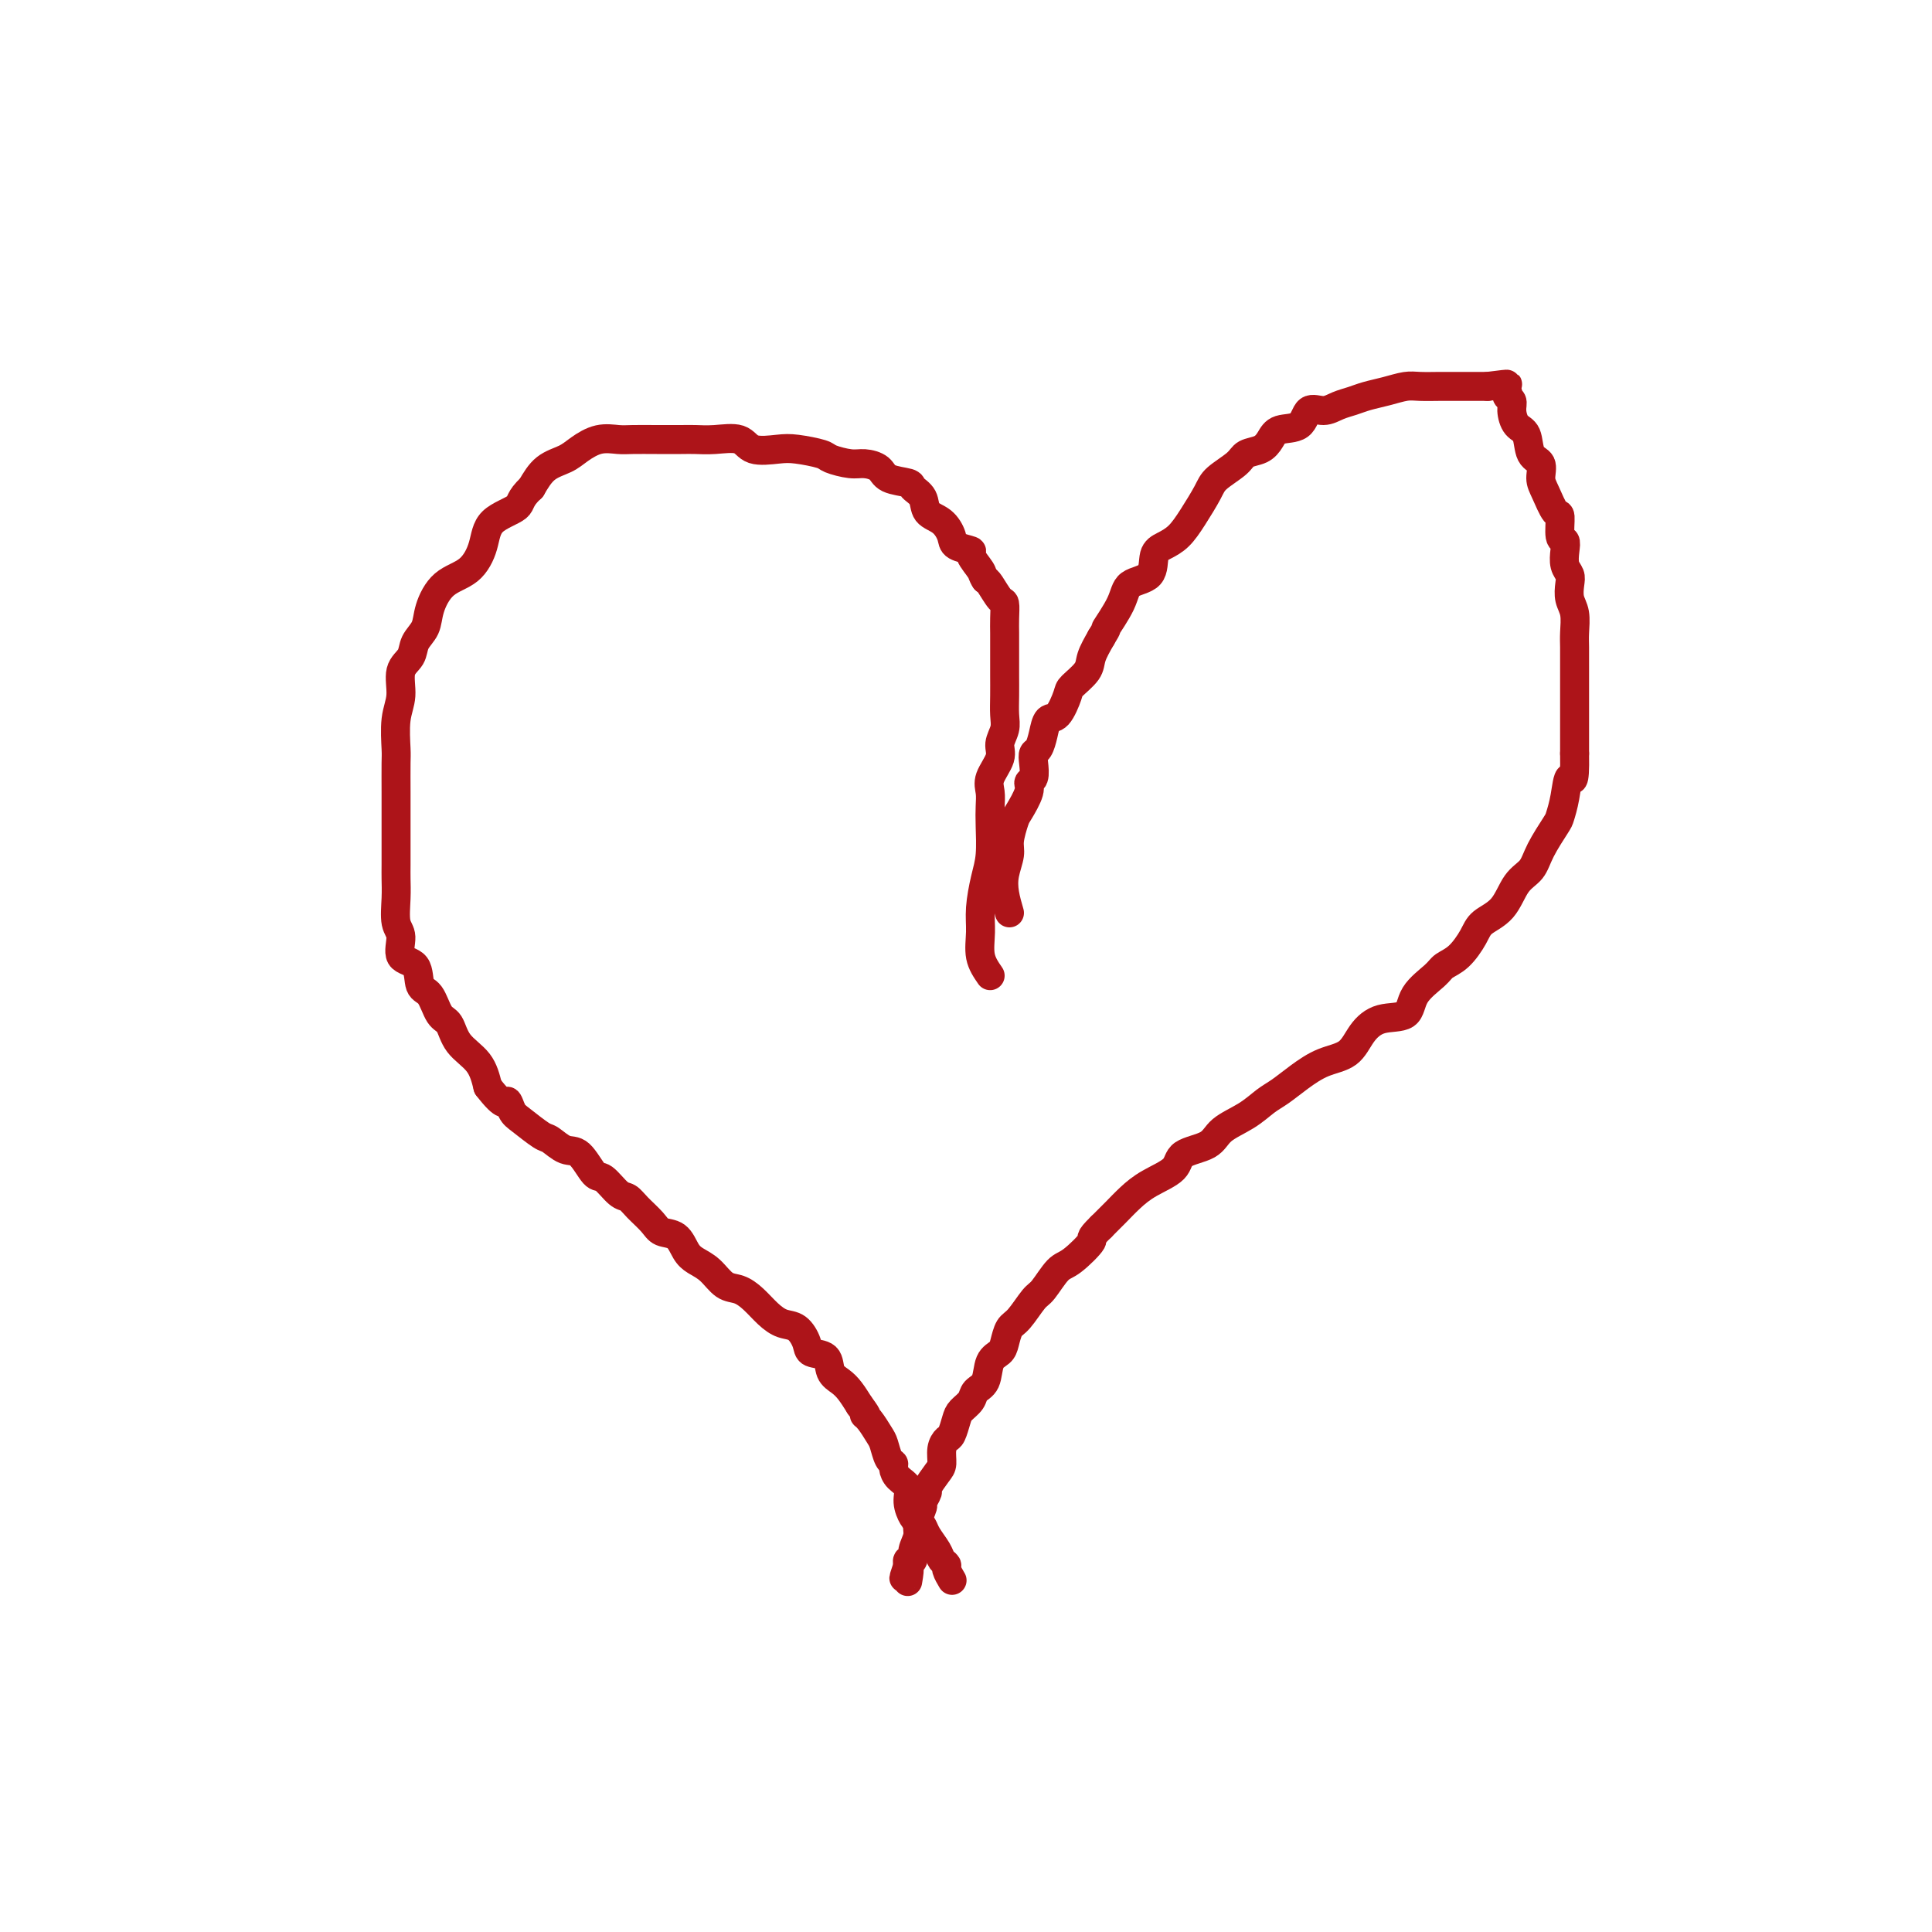 <svg viewBox='0 0 400 400' version='1.1' xmlns='http://www.w3.org/2000/svg' xmlns:xlink='http://www.w3.org/1999/xlink'><g fill='none' stroke='#AD1419' stroke-width='6' stroke-linecap='round' stroke-linejoin='round'><path d='M205,202c-0.851,-1.235 -1.703,-2.470 -2,-4c-0.297,-1.530 -0.041,-3.354 0,-5c0.041,-1.646 -0.133,-3.115 0,-5c0.133,-1.885 0.572,-4.185 1,-6c0.428,-1.815 0.845,-3.146 1,-5c0.155,-1.854 0.049,-4.233 0,-6c-0.049,-1.767 -0.042,-2.924 0,-4c0.042,-1.076 0.120,-2.073 0,-3c-0.120,-0.927 -0.439,-1.784 0,-3c0.439,-1.216 1.634,-2.793 2,-4c0.366,-1.207 -0.098,-2.046 0,-3c0.098,-0.954 0.758,-2.023 1,-3c0.242,-0.977 0.065,-1.860 0,-3c-0.065,-1.140 -0.017,-2.536 0,-4c0.017,-1.464 0.005,-2.996 0,-4c-0.005,-1.004 -0.001,-1.479 0,-2c0.001,-0.521 0.001,-1.089 0,-2c-0.001,-0.911 -0.002,-2.164 0,-3c0.002,-0.836 0.008,-1.254 0,-2c-0.008,-0.746 -0.030,-1.822 0,-3c0.030,-1.178 0.111,-2.460 0,-3c-0.111,-0.540 -0.415,-0.338 -1,-1c-0.585,-0.662 -1.453,-2.189 -2,-3c-0.547,-0.811 -0.774,-0.905 -1,-1'/><path d='M204,120c-0.712,-1.058 -0.491,-1.202 -1,-2c-0.509,-0.798 -1.749,-2.248 -2,-3c-0.251,-0.752 0.486,-0.805 0,-1c-0.486,-0.195 -2.195,-0.531 -3,-1c-0.805,-0.469 -0.707,-1.071 -1,-2c-0.293,-0.929 -0.979,-2.186 -2,-3c-1.021,-0.814 -2.378,-1.187 -3,-2c-0.622,-0.813 -0.508,-2.067 -1,-3c-0.492,-0.933 -1.591,-1.546 -2,-2c-0.409,-0.454 -0.127,-0.748 -1,-1c-0.873,-0.252 -2.899,-0.463 -4,-1c-1.101,-0.537 -1.275,-1.401 -2,-2c-0.725,-0.599 -2.000,-0.935 -3,-1c-1.000,-0.065 -1.725,0.140 -3,0c-1.275,-0.140 -3.101,-0.624 -4,-1c-0.899,-0.376 -0.871,-0.644 -2,-1c-1.129,-0.356 -3.414,-0.799 -5,-1c-1.586,-0.201 -2.473,-0.159 -4,0c-1.527,0.159 -3.695,0.435 -5,0c-1.305,-0.435 -1.747,-1.581 -3,-2c-1.253,-0.419 -3.315,-0.112 -5,0c-1.685,0.112 -2.992,0.031 -4,0c-1.008,-0.031 -1.718,-0.010 -3,0c-1.282,0.010 -3.137,0.008 -5,0c-1.863,-0.008 -3.733,-0.024 -5,0c-1.267,0.024 -1.932,0.088 -3,0c-1.068,-0.088 -2.540,-0.327 -4,0c-1.460,0.327 -2.907,1.222 -4,2c-1.093,0.778 -1.833,1.440 -3,2c-1.167,0.560 -2.762,1.017 -4,2c-1.238,0.983 -2.119,2.491 -3,4'/><path d='M110,101c-2.566,2.333 -1.982,3.164 -3,4c-1.018,0.836 -3.639,1.675 -5,3c-1.361,1.325 -1.463,3.134 -2,5c-0.537,1.866 -1.510,3.787 -3,5c-1.490,1.213 -3.497,1.718 -5,3c-1.503,1.282 -2.502,3.342 -3,5c-0.498,1.658 -0.497,2.915 -1,4c-0.503,1.085 -1.512,1.999 -2,3c-0.488,1.001 -0.457,2.089 -1,3c-0.543,0.911 -1.662,1.644 -2,3c-0.338,1.356 0.106,3.335 0,5c-0.106,1.665 -0.760,3.018 -1,5c-0.240,1.982 -0.064,4.594 0,6c0.064,1.406 0.017,1.605 0,3c-0.017,1.395 -0.005,3.986 0,6c0.005,2.014 0.002,3.450 0,5c-0.002,1.550 -0.002,3.213 0,5c0.002,1.787 0.005,3.698 0,5c-0.005,1.302 -0.018,1.995 0,3c0.018,1.005 0.068,2.322 0,4c-0.068,1.678 -0.255,3.718 0,5c0.255,1.282 0.950,1.808 1,3c0.050,1.192 -0.545,3.051 0,4c0.545,0.949 2.229,0.987 3,2c0.771,1.013 0.627,3.002 1,4c0.373,0.998 1.262,1.007 2,2c0.738,0.993 1.325,2.971 2,4c0.675,1.029 1.439,1.111 2,2c0.561,0.889 0.920,2.586 2,4c1.080,1.414 2.880,2.547 4,4c1.120,1.453 1.560,3.227 2,5'/><path d='M101,225c3.647,4.755 3.763,3.143 4,3c0.237,-0.143 0.594,1.185 1,2c0.406,0.815 0.860,1.118 2,2c1.140,0.882 2.967,2.342 4,3c1.033,0.658 1.273,0.513 2,1c0.727,0.487 1.942,1.605 3,2c1.058,0.395 1.960,0.066 3,1c1.040,0.934 2.217,3.131 3,4c0.783,0.869 1.172,0.410 2,1c0.828,0.590 2.093,2.228 3,3c0.907,0.772 1.454,0.677 2,1c0.546,0.323 1.091,1.063 2,2c0.909,0.937 2.182,2.072 3,3c0.818,0.928 1.181,1.651 2,2c0.819,0.349 2.095,0.325 3,1c0.905,0.675 1.439,2.050 2,3c0.561,0.950 1.150,1.475 2,2c0.850,0.525 1.960,1.050 3,2c1.040,0.950 2.011,2.325 3,3c0.989,0.675 1.998,0.651 3,1c1.002,0.349 1.999,1.069 3,2c1.001,0.931 2.006,2.071 3,3c0.994,0.929 1.976,1.648 3,2c1.024,0.352 2.091,0.339 3,1c0.909,0.661 1.661,1.998 2,3c0.339,1.002 0.265,1.671 1,2c0.735,0.329 2.280,0.317 3,1c0.720,0.683 0.616,2.059 1,3c0.384,0.941 1.257,1.446 2,2c0.743,0.554 1.355,1.158 2,2c0.645,0.842 1.322,1.921 2,3'/><path d='M178,291c2.206,2.911 1.221,2.188 1,2c-0.221,-0.188 0.323,0.159 1,1c0.677,0.841 1.487,2.175 2,3c0.513,0.825 0.728,1.141 1,2c0.272,0.859 0.603,2.260 1,3c0.397,0.740 0.862,0.820 1,1c0.138,0.180 -0.051,0.461 0,1c0.051,0.539 0.342,1.335 1,2c0.658,0.665 1.682,1.200 2,2c0.318,0.800 -0.071,1.866 0,3c0.071,1.134 0.600,2.338 1,3c0.400,0.662 0.670,0.783 1,1c0.330,0.217 0.719,0.531 1,1c0.281,0.469 0.452,1.094 1,2c0.548,0.906 1.471,2.092 2,3c0.529,0.908 0.664,1.536 1,2c0.336,0.464 0.874,0.764 1,1c0.126,0.236 -0.158,0.410 0,1c0.158,0.590 0.760,1.597 1,2c0.240,0.403 0.120,0.201 0,0'/><path d='M209,189c-0.390,-1.343 -0.781,-2.685 -1,-4c-0.219,-1.315 -0.267,-2.601 0,-4c0.267,-1.399 0.850,-2.910 1,-4c0.150,-1.090 -0.133,-1.760 0,-3c0.133,-1.240 0.680,-3.052 1,-4c0.320,-0.948 0.412,-1.034 1,-2c0.588,-0.966 1.674,-2.812 2,-4c0.326,-1.188 -0.106,-1.717 0,-2c0.106,-0.283 0.749,-0.319 1,-1c0.251,-0.681 0.108,-2.008 0,-3c-0.108,-0.992 -0.181,-1.649 0,-2c0.181,-0.351 0.616,-0.395 1,-1c0.384,-0.605 0.717,-1.771 1,-3c0.283,-1.229 0.517,-2.520 1,-3c0.483,-0.480 1.214,-0.147 2,-1c0.786,-0.853 1.628,-2.892 2,-4c0.372,-1.108 0.275,-1.287 1,-2c0.725,-0.713 2.272,-1.961 3,-3c0.728,-1.039 0.637,-1.868 1,-3c0.363,-1.132 1.182,-2.566 2,-4'/><path d='M228,132c1.762,-2.840 0.667,-1.440 1,-2c0.333,-0.560 2.094,-3.081 3,-5c0.906,-1.919 0.956,-3.237 2,-4c1.044,-0.763 3.083,-0.972 4,-2c0.917,-1.028 0.711,-2.877 1,-4c0.289,-1.123 1.072,-1.521 2,-2c0.928,-0.479 2.000,-1.038 3,-2c1.000,-0.962 1.930,-2.328 3,-4c1.070,-1.672 2.282,-3.652 3,-5c0.718,-1.348 0.941,-2.066 2,-3c1.059,-0.934 2.953,-2.086 4,-3c1.047,-0.914 1.247,-1.590 2,-2c0.753,-0.410 2.060,-0.552 3,-1c0.940,-0.448 1.515,-1.201 2,-2c0.485,-0.799 0.881,-1.643 2,-2c1.119,-0.357 2.960,-0.228 4,-1c1.040,-0.772 1.278,-2.444 2,-3c0.722,-0.556 1.928,0.006 3,0c1.072,-0.006 2.009,-0.580 3,-1c0.991,-0.420 2.035,-0.687 3,-1c0.965,-0.313 1.852,-0.672 3,-1c1.148,-0.328 2.559,-0.624 4,-1c1.441,-0.376 2.913,-0.833 4,-1c1.087,-0.167 1.790,-0.045 3,0c1.210,0.045 2.926,0.012 4,0c1.074,-0.012 1.506,-0.003 2,0c0.494,0.003 1.049,0.001 2,0c0.951,-0.001 2.296,-0.000 3,0c0.704,0.000 0.766,0.000 1,0c0.234,-0.000 0.638,-0.000 1,0c0.362,0.000 0.681,0.000 1,0'/><path d='M308,80c6.338,-0.821 3.684,-0.373 3,0c-0.684,0.373 0.603,0.670 1,1c0.397,0.330 -0.097,0.691 0,1c0.097,0.309 0.784,0.566 1,1c0.216,0.434 -0.040,1.046 0,2c0.040,0.954 0.374,2.251 1,3c0.626,0.749 1.543,0.950 2,2c0.457,1.050 0.455,2.948 1,4c0.545,1.052 1.639,1.259 2,2c0.361,0.741 -0.009,2.017 0,3c0.009,0.983 0.398,1.674 1,3c0.602,1.326 1.415,3.289 2,4c0.585,0.711 0.940,0.172 1,1c0.060,0.828 -0.176,3.023 0,4c0.176,0.977 0.766,0.736 1,1c0.234,0.264 0.114,1.033 0,2c-0.114,0.967 -0.223,2.134 0,3c0.223,0.866 0.778,1.432 1,2c0.222,0.568 0.112,1.138 0,2c-0.112,0.862 -0.226,2.017 0,3c0.226,0.983 0.793,1.794 1,3c0.207,1.206 0.056,2.808 0,4c-0.056,1.192 -0.015,1.975 0,3c0.015,1.025 0.004,2.294 0,4c-0.004,1.706 -0.001,3.850 0,5c0.001,1.150 0.000,1.305 0,2c-0.000,0.695 -0.000,1.928 0,3c0.000,1.072 0.000,1.981 0,3c-0.000,1.019 -0.000,2.148 0,3c0.000,0.852 0.000,1.426 0,2'/><path d='M326,156c0.129,7.448 -0.550,5.069 -1,5c-0.450,-0.069 -0.672,2.173 -1,4c-0.328,1.827 -0.763,3.239 -1,4c-0.237,0.761 -0.278,0.872 -1,2c-0.722,1.128 -2.126,3.274 -3,5c-0.874,1.726 -1.216,3.030 -2,4c-0.784,0.970 -2.008,1.604 -3,3c-0.992,1.396 -1.750,3.554 -3,5c-1.250,1.446 -2.990,2.182 -4,3c-1.010,0.818 -1.290,1.719 -2,3c-0.710,1.281 -1.850,2.943 -3,4c-1.150,1.057 -2.309,1.511 -3,2c-0.691,0.489 -0.912,1.014 -2,2c-1.088,0.986 -3.041,2.432 -4,4c-0.959,1.568 -0.923,3.259 -2,4c-1.077,0.741 -3.267,0.533 -5,1c-1.733,0.467 -3.009,1.610 -4,3c-0.991,1.390 -1.696,3.029 -3,4c-1.304,0.971 -3.207,1.274 -5,2c-1.793,0.726 -3.474,1.874 -5,3c-1.526,1.126 -2.895,2.231 -4,3c-1.105,0.769 -1.946,1.202 -3,2c-1.054,0.798 -2.320,1.960 -4,3c-1.680,1.040 -3.772,1.958 -5,3c-1.228,1.042 -1.592,2.207 -3,3c-1.408,0.793 -3.861,1.212 -5,2c-1.139,0.788 -0.966,1.943 -2,3c-1.034,1.057 -3.277,2.015 -5,3c-1.723,0.985 -2.925,1.996 -4,3c-1.075,1.004 -2.021,2.001 -3,3c-0.979,0.999 -1.989,1.999 -3,3'/><path d='M228,254c-2.877,2.774 -1.571,2.207 -2,3c-0.429,0.793 -2.594,2.944 -4,4c-1.406,1.056 -2.054,1.016 -3,2c-0.946,0.984 -2.190,2.991 -3,4c-0.810,1.009 -1.186,1.019 -2,2c-0.814,0.981 -2.068,2.932 -3,4c-0.932,1.068 -1.544,1.252 -2,2c-0.456,0.748 -0.756,2.059 -1,3c-0.244,0.941 -0.431,1.512 -1,2c-0.569,0.488 -1.518,0.894 -2,2c-0.482,1.106 -0.496,2.914 -1,4c-0.504,1.086 -1.497,1.450 -2,2c-0.503,0.550 -0.516,1.284 -1,2c-0.484,0.716 -1.440,1.412 -2,2c-0.560,0.588 -0.724,1.068 -1,2c-0.276,0.932 -0.664,2.317 -1,3c-0.336,0.683 -0.620,0.663 -1,1c-0.380,0.337 -0.857,1.031 -1,2c-0.143,0.969 0.049,2.214 0,3c-0.049,0.786 -0.338,1.112 -1,2c-0.662,0.888 -1.698,2.338 -2,3c-0.302,0.662 0.130,0.536 0,1c-0.130,0.464 -0.824,1.517 -1,2c-0.176,0.483 0.164,0.396 0,1c-0.164,0.604 -0.832,1.898 -1,3c-0.168,1.102 0.165,2.011 0,3c-0.165,0.989 -0.828,2.059 -1,3c-0.172,0.941 0.146,1.753 0,2c-0.146,0.247 -0.756,-0.072 -1,0c-0.244,0.072 -0.122,0.536 0,1'/><path d='M188,324c-1.702,5.060 -0.458,1.708 0,1c0.458,-0.708 0.131,1.226 0,2c-0.131,0.774 -0.065,0.387 0,0'/></g>
</svg>